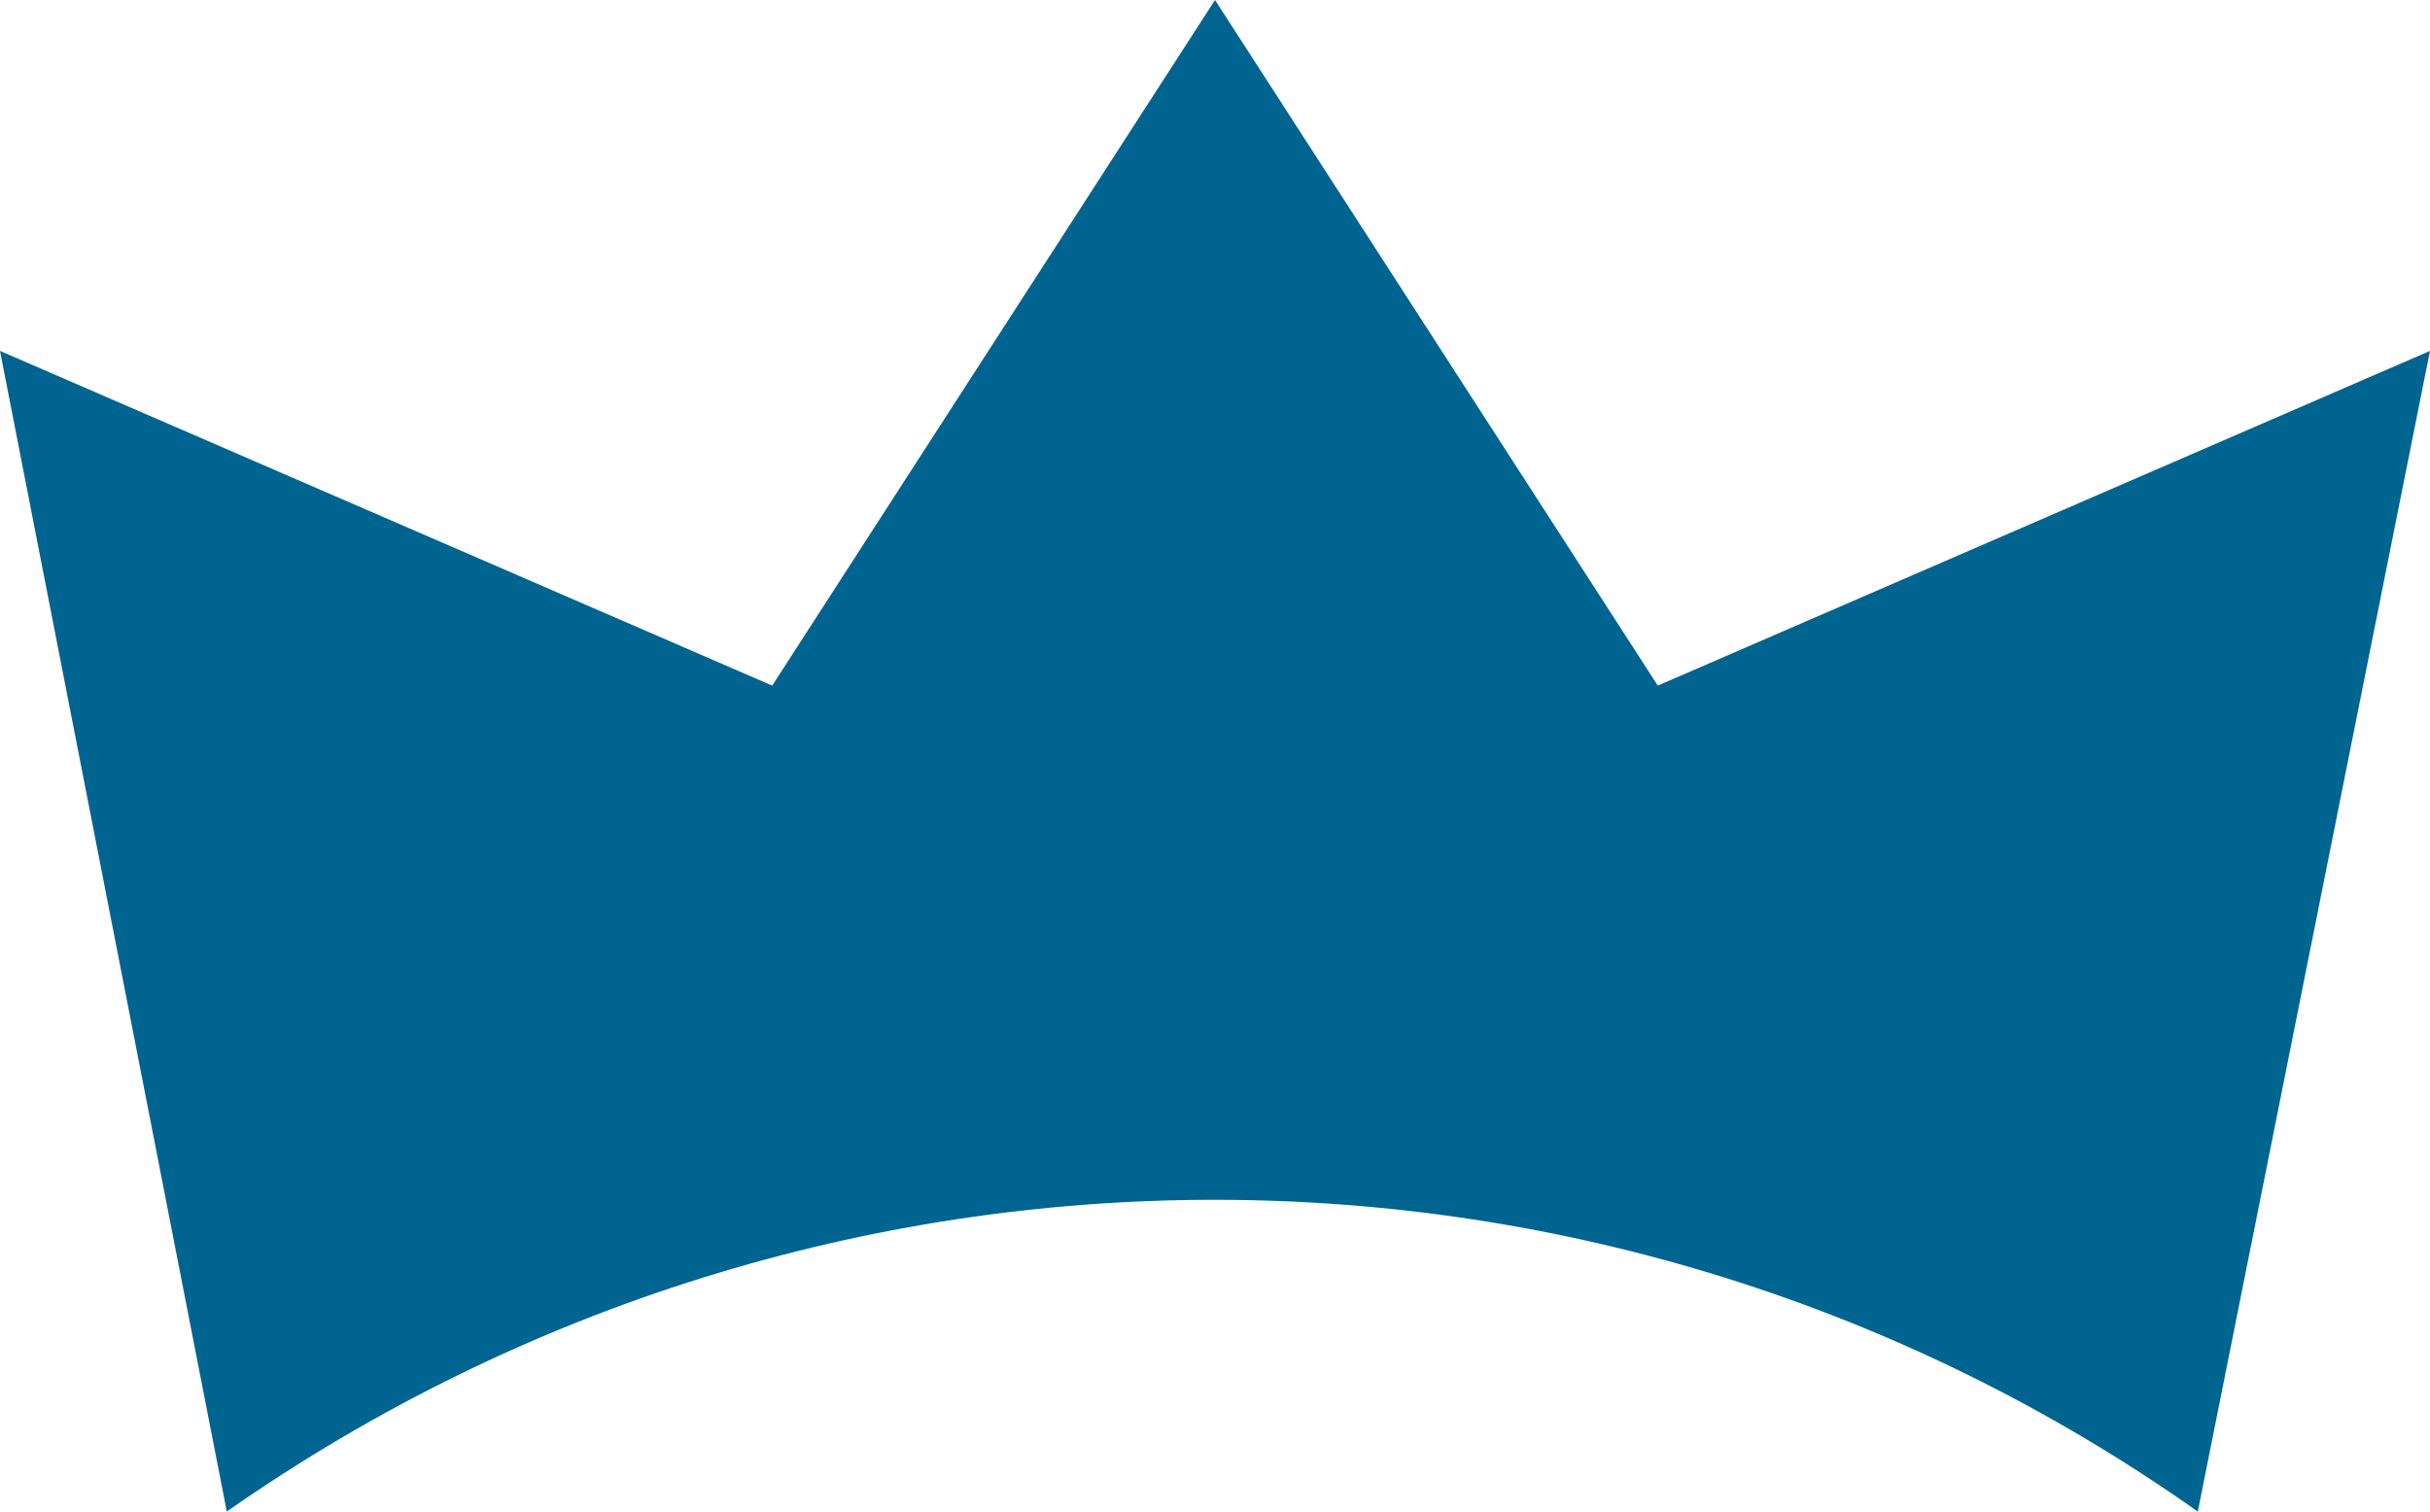 <svg xmlns="http://www.w3.org/2000/svg" xmlns:xlink="http://www.w3.org/1999/xlink" id="Ebene_1" x="0px" y="0px" viewBox="0 0 45 28" style="enable-background:new 0 0 45 28;" xml:space="preserve"><style type="text/css">	.st0{fill:#006491;}</style><path class="st0" d="M30.7,12.7L22.5,0l-8.2,12.7L0,6.5L4.2,28c11-7.7,25.6-7.7,36.5,0L45,6.5L30.7,12.7z"></path></svg>